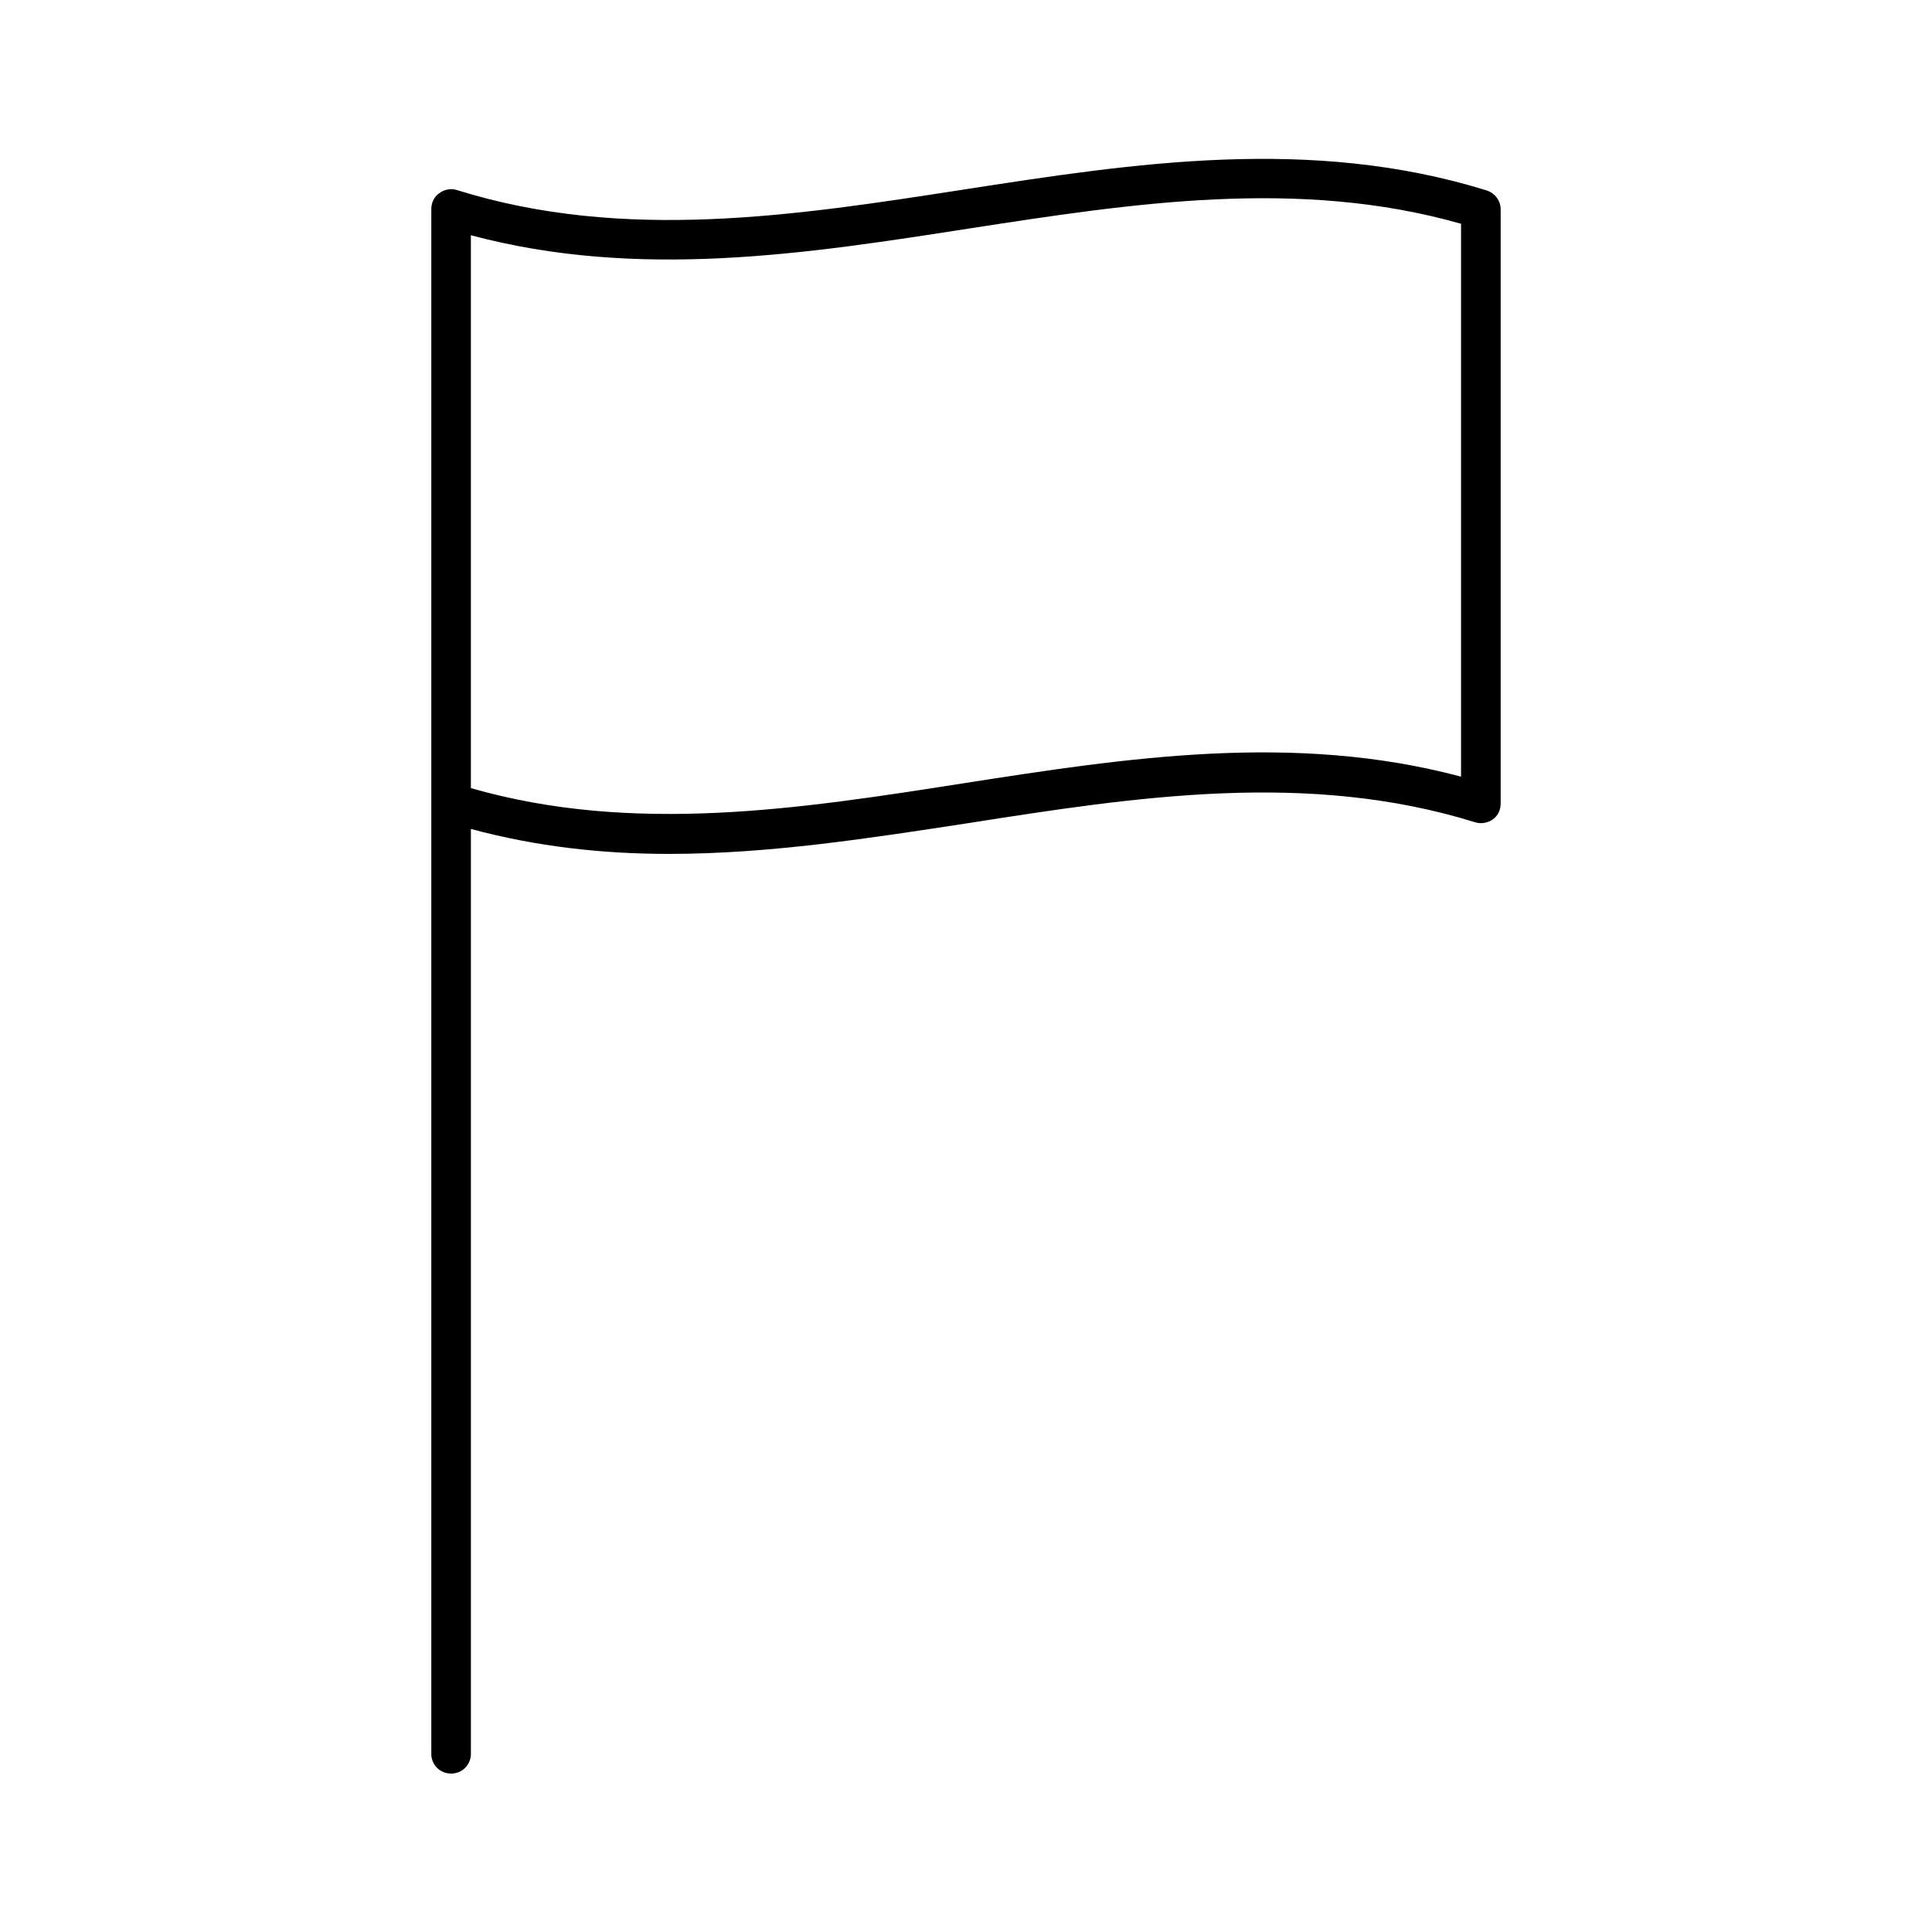 <?xml version="1.0" encoding="UTF-8"?>
<!-- Uploaded to: SVG Repo, www.svgrepo.com, Generator: SVG Repo Mixer Tools -->
<svg fill="#000000" width="800px" height="800px" version="1.1" viewBox="144 144 512 512" xmlns="http://www.w3.org/2000/svg">
 <path d="m265.12 194.38c-1.574-0.527-3.359-0.211-4.723 0.84-1.363 0.945-2.098 2.519-2.098 4.199v409.35c0 2.938 2.309 5.246 5.246 5.246s5.246-2.309 5.246-5.246v-245.09c17.527 4.723 34.953 6.613 52.48 6.613 26.766 0 53.426-4.199 79.559-8.188 44.188-6.926 89.742-13.961 134.04-0.211 1.574 0.523 3.359 0.211 4.723-0.734 1.363-0.945 2.098-2.519 2.098-4.199v-157.44c0-2.309-1.469-4.305-3.672-5.039-46.602-14.484-93.52-7.242-138.86-0.211-44.082 6.824-89.738 13.961-134.03 0.109zm266.07 8.922v146.52c-44.398-11.859-88.902-4.934-132.04 1.785-42.93 6.719-87.223 13.645-130.36 1.258l-0.004-132.46v-14.062c44.398 11.859 88.902 4.934 132.04-1.785 42.93-6.613 87.223-13.539 130.36-1.258z"/>
</svg>